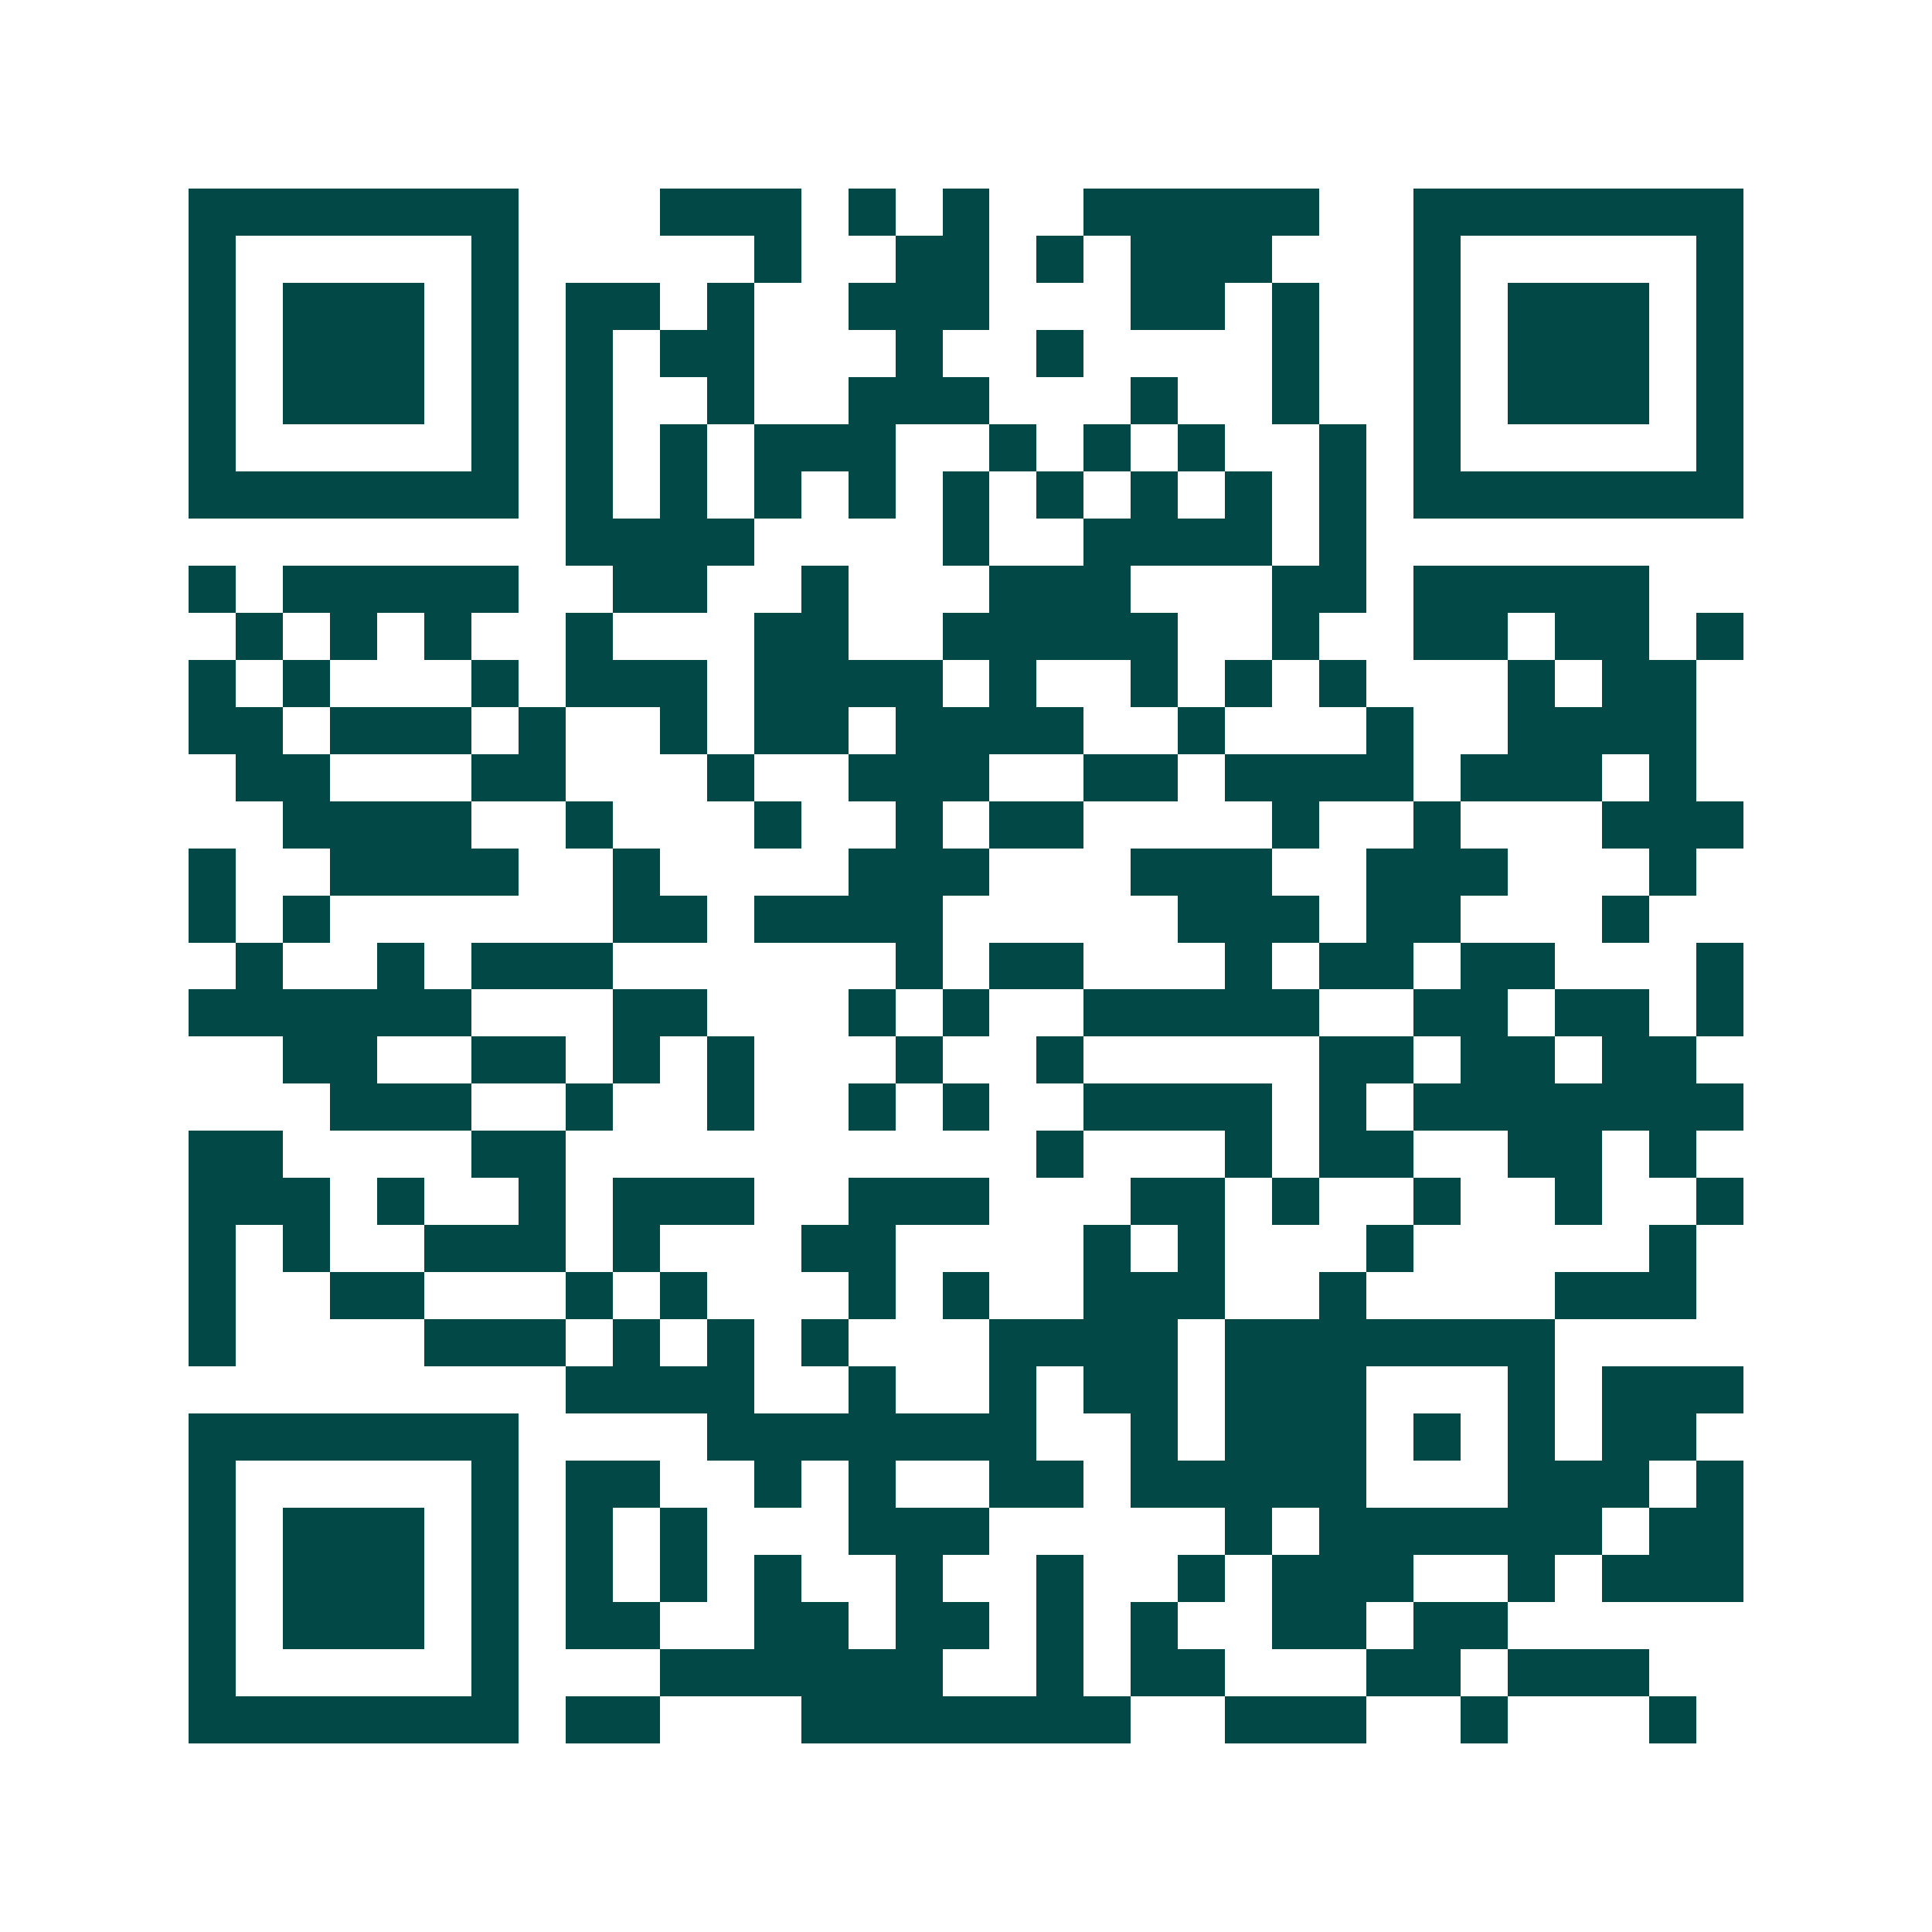 <svg xmlns="http://www.w3.org/2000/svg" width="200" height="200" viewBox="0 0 41 41" shape-rendering="crispEdges"><path fill="#ffffff" d="M0 0h41v41H0z"/><path stroke="#014847" d="M4 4.5h7m3 0h3m1 0h1m1 0h1m2 0h5m2 0h7M4 5.5h1m5 0h1m5 0h1m2 0h2m1 0h1m1 0h3m3 0h1m5 0h1M4 6.5h1m1 0h3m1 0h1m1 0h2m1 0h1m2 0h3m3 0h2m1 0h1m2 0h1m1 0h3m1 0h1M4 7.5h1m1 0h3m1 0h1m1 0h1m1 0h2m3 0h1m2 0h1m4 0h1m2 0h1m1 0h3m1 0h1M4 8.5h1m1 0h3m1 0h1m1 0h1m2 0h1m2 0h3m3 0h1m2 0h1m2 0h1m1 0h3m1 0h1M4 9.5h1m5 0h1m1 0h1m1 0h1m1 0h3m2 0h1m1 0h1m1 0h1m2 0h1m1 0h1m5 0h1M4 10.5h7m1 0h1m1 0h1m1 0h1m1 0h1m1 0h1m1 0h1m1 0h1m1 0h1m1 0h1m1 0h7M12 11.5h4m4 0h1m2 0h4m1 0h1M4 12.5h1m1 0h5m2 0h2m2 0h1m3 0h3m3 0h2m1 0h5M5 13.5h1m1 0h1m1 0h1m2 0h1m3 0h2m2 0h5m2 0h1m2 0h2m1 0h2m1 0h1M4 14.5h1m1 0h1m3 0h1m1 0h3m1 0h4m1 0h1m2 0h1m1 0h1m1 0h1m3 0h1m1 0h2M4 15.5h2m1 0h3m1 0h1m2 0h1m1 0h2m1 0h4m2 0h1m3 0h1m2 0h4M5 16.5h2m3 0h2m3 0h1m2 0h3m2 0h2m1 0h4m1 0h3m1 0h1M6 17.5h4m2 0h1m3 0h1m2 0h1m1 0h2m4 0h1m2 0h1m3 0h3M4 18.5h1m2 0h4m2 0h1m4 0h3m3 0h3m2 0h3m3 0h1M4 19.5h1m1 0h1m6 0h2m1 0h4m5 0h3m1 0h2m3 0h1M5 20.5h1m2 0h1m1 0h3m6 0h1m1 0h2m3 0h1m1 0h2m1 0h2m3 0h1M4 21.5h6m3 0h2m3 0h1m1 0h1m2 0h5m2 0h2m1 0h2m1 0h1M6 22.5h2m2 0h2m1 0h1m1 0h1m3 0h1m2 0h1m5 0h2m1 0h2m1 0h2M7 23.5h3m2 0h1m2 0h1m2 0h1m1 0h1m2 0h4m1 0h1m1 0h7M4 24.5h2m4 0h2m10 0h1m3 0h1m1 0h2m2 0h2m1 0h1M4 25.5h3m1 0h1m2 0h1m1 0h3m2 0h3m3 0h2m1 0h1m2 0h1m2 0h1m2 0h1M4 26.5h1m1 0h1m2 0h3m1 0h1m3 0h2m4 0h1m1 0h1m3 0h1m5 0h1M4 27.5h1m2 0h2m3 0h1m1 0h1m3 0h1m1 0h1m2 0h3m2 0h1m4 0h3M4 28.5h1m4 0h3m1 0h1m1 0h1m1 0h1m3 0h4m1 0h7M12 29.5h4m2 0h1m2 0h1m1 0h2m1 0h3m3 0h1m1 0h3M4 30.5h7m4 0h7m2 0h1m1 0h3m1 0h1m1 0h1m1 0h2M4 31.5h1m5 0h1m1 0h2m2 0h1m1 0h1m2 0h2m1 0h5m3 0h3m1 0h1M4 32.5h1m1 0h3m1 0h1m1 0h1m1 0h1m3 0h3m5 0h1m1 0h6m1 0h2M4 33.5h1m1 0h3m1 0h1m1 0h1m1 0h1m1 0h1m2 0h1m2 0h1m2 0h1m1 0h3m2 0h1m1 0h3M4 34.5h1m1 0h3m1 0h1m1 0h2m2 0h2m1 0h2m1 0h1m1 0h1m2 0h2m1 0h2M4 35.5h1m5 0h1m3 0h6m2 0h1m1 0h2m3 0h2m1 0h3M4 36.5h7m1 0h2m3 0h7m2 0h3m2 0h1m3 0h1"/></svg>
